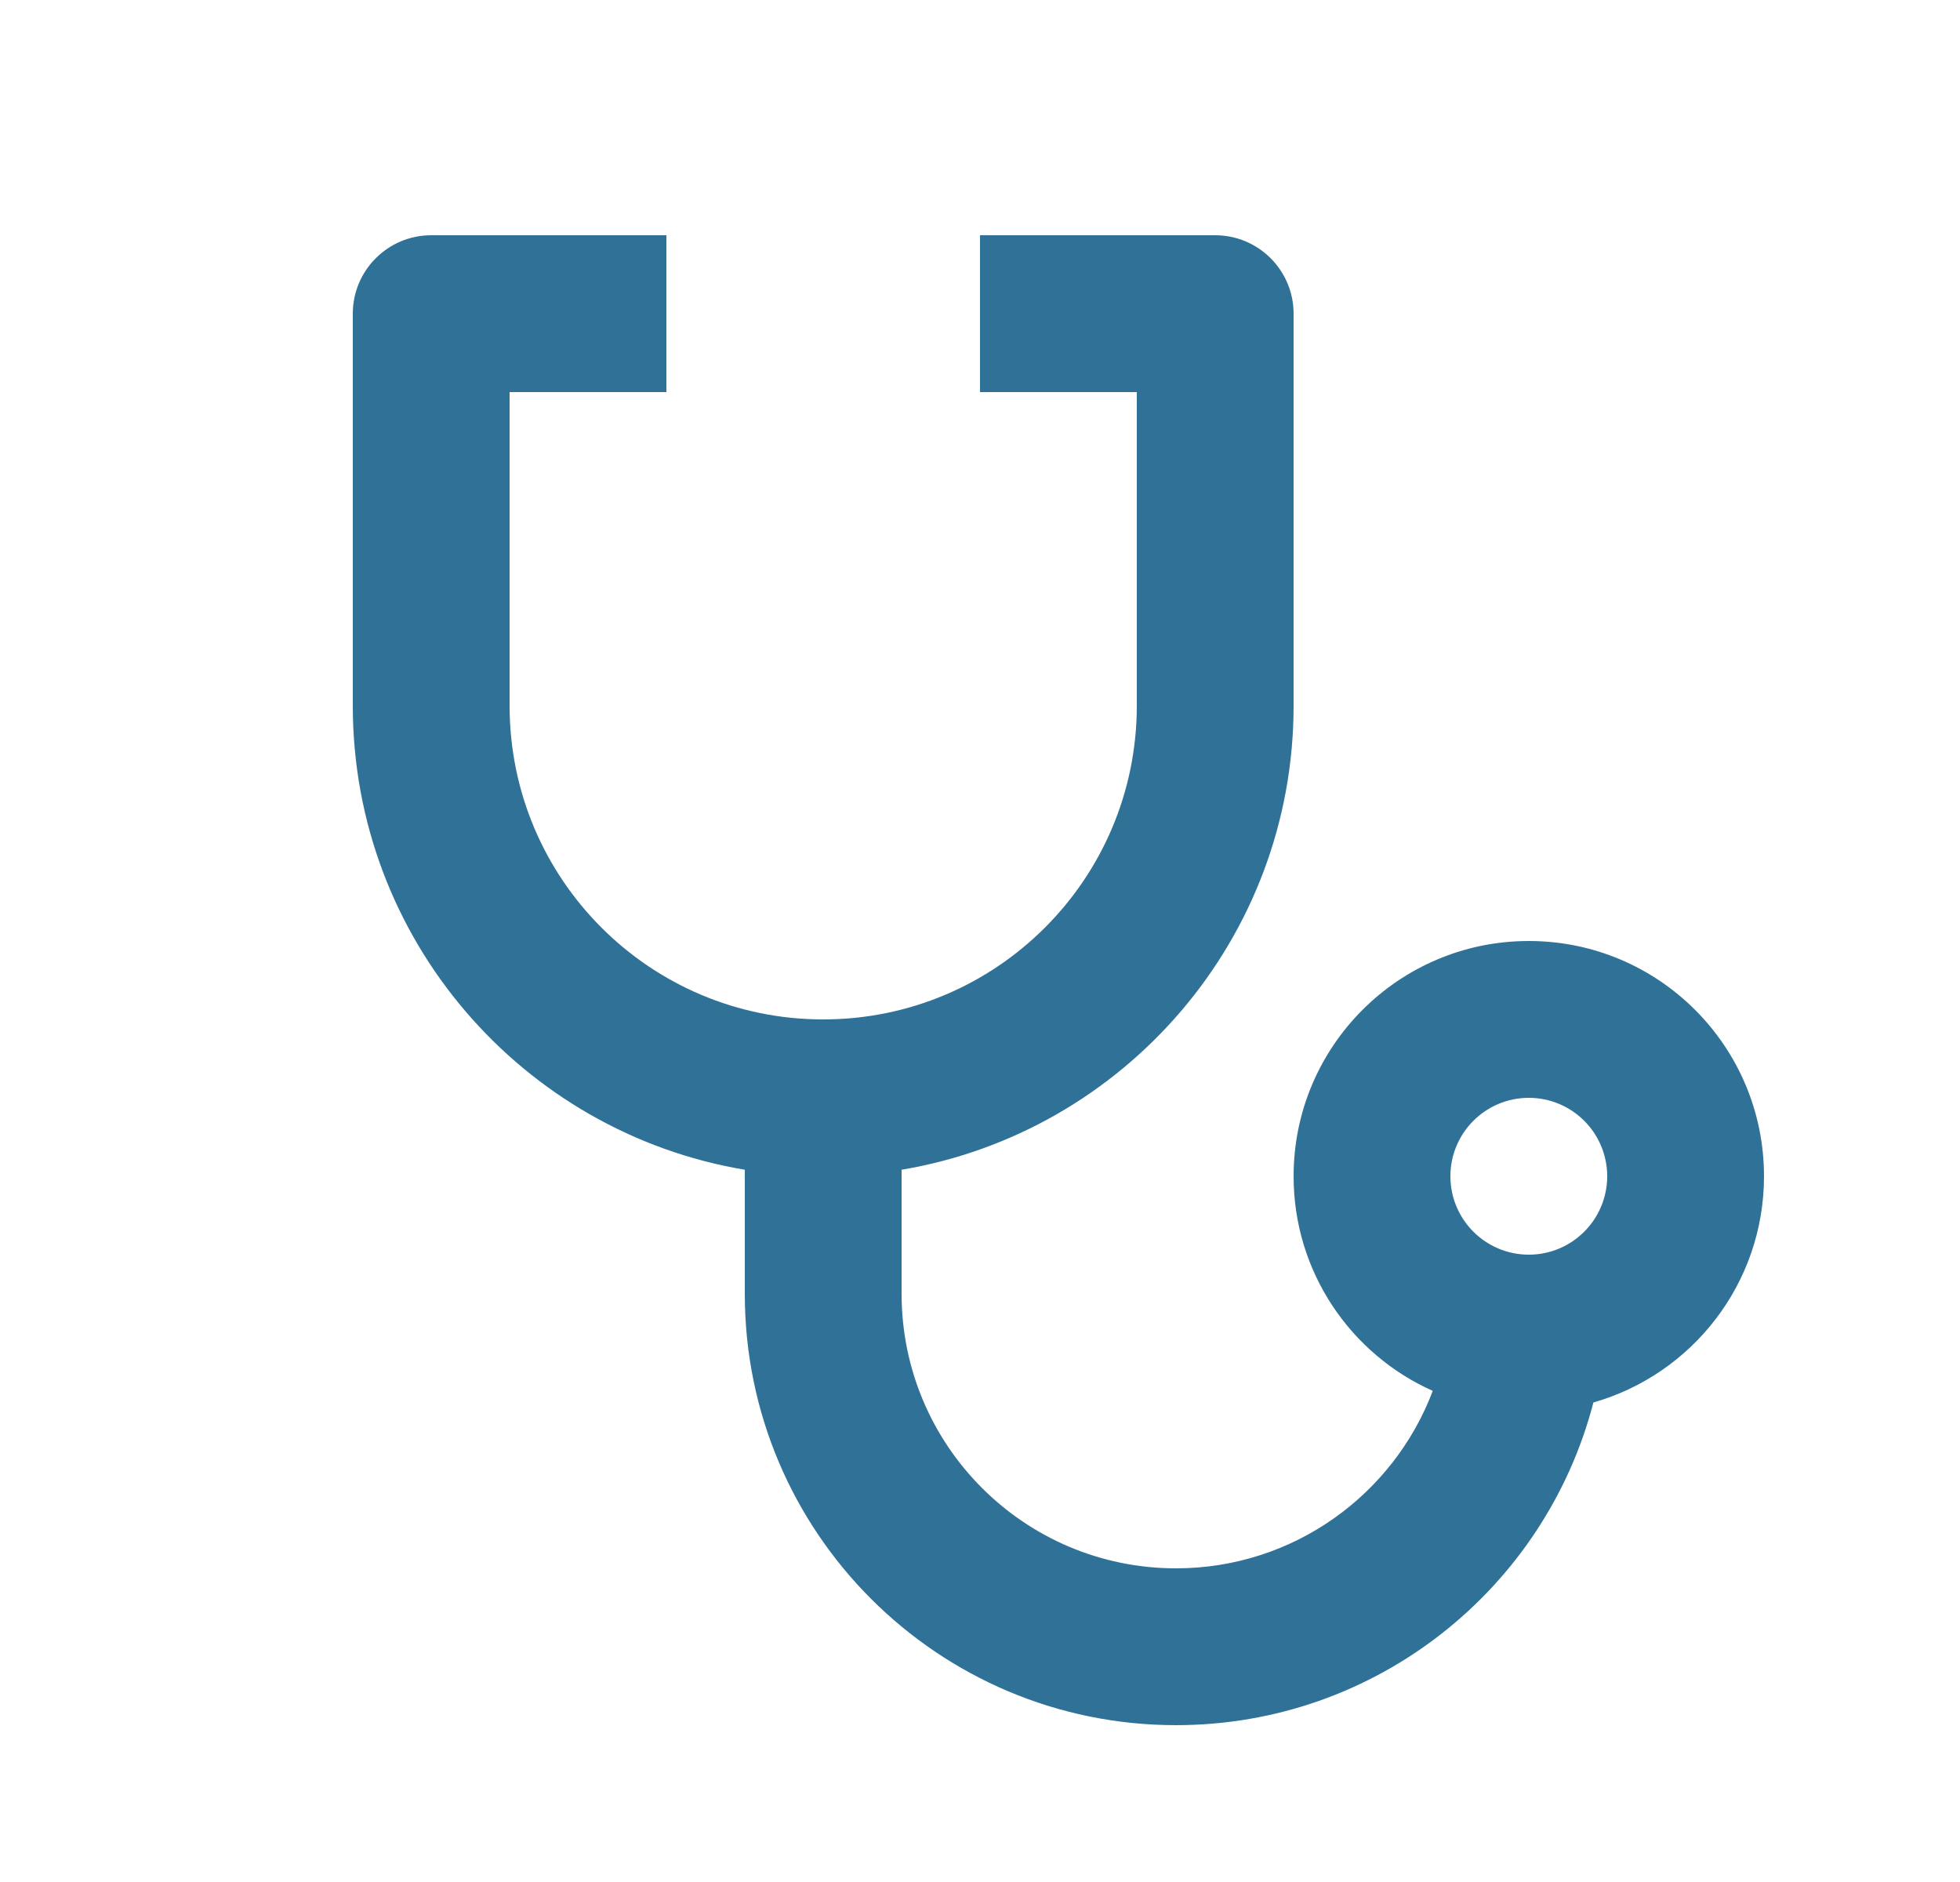 <svg width="25" height="24" viewBox="0 0 25 24" fill="none" xmlns="http://www.w3.org/2000/svg">
<g clip-path="url(#clip0_431_2140)">
<path d="M8.5 3V5H6.5V9C6.5 11.21 8.29 13 10.5 13C12.71 13 14.5 11.21 14.5 9V5H12.5V3H15.5C16.052 3 16.5 3.448 16.5 4V9C16.5 11.973 14.338 14.44 11.5 14.917V16.5C11.5 18.433 13.067 20 15 20C16.497 20 17.775 19.06 18.275 17.737C17.228 17.27 16.5 16.22 16.5 15C16.5 13.343 17.843 12 19.5 12C21.157 12 22.5 13.343 22.5 15C22.5 16.371 21.58 17.527 20.324 17.885C19.71 20.252 17.559 22 15 22C11.962 22 9.5 19.538 9.5 16.5V14.917C6.662 14.441 4.5 11.973 4.5 9V4C4.5 3.448 4.948 3 5.5 3H8.5ZM19.5 14C18.948 14 18.5 14.448 18.5 15C18.5 15.552 18.948 16 19.5 16C20.052 16 20.5 15.552 20.5 15C20.5 14.448 20.052 14 19.5 14Z" fill="#307297"/>
</g>
<defs>
<clipPath id="clip0_431_2140">
<rect width="24" height="24" fill="white" transform="translate(0.5)"/>
</clipPath>
</defs>
</svg>
